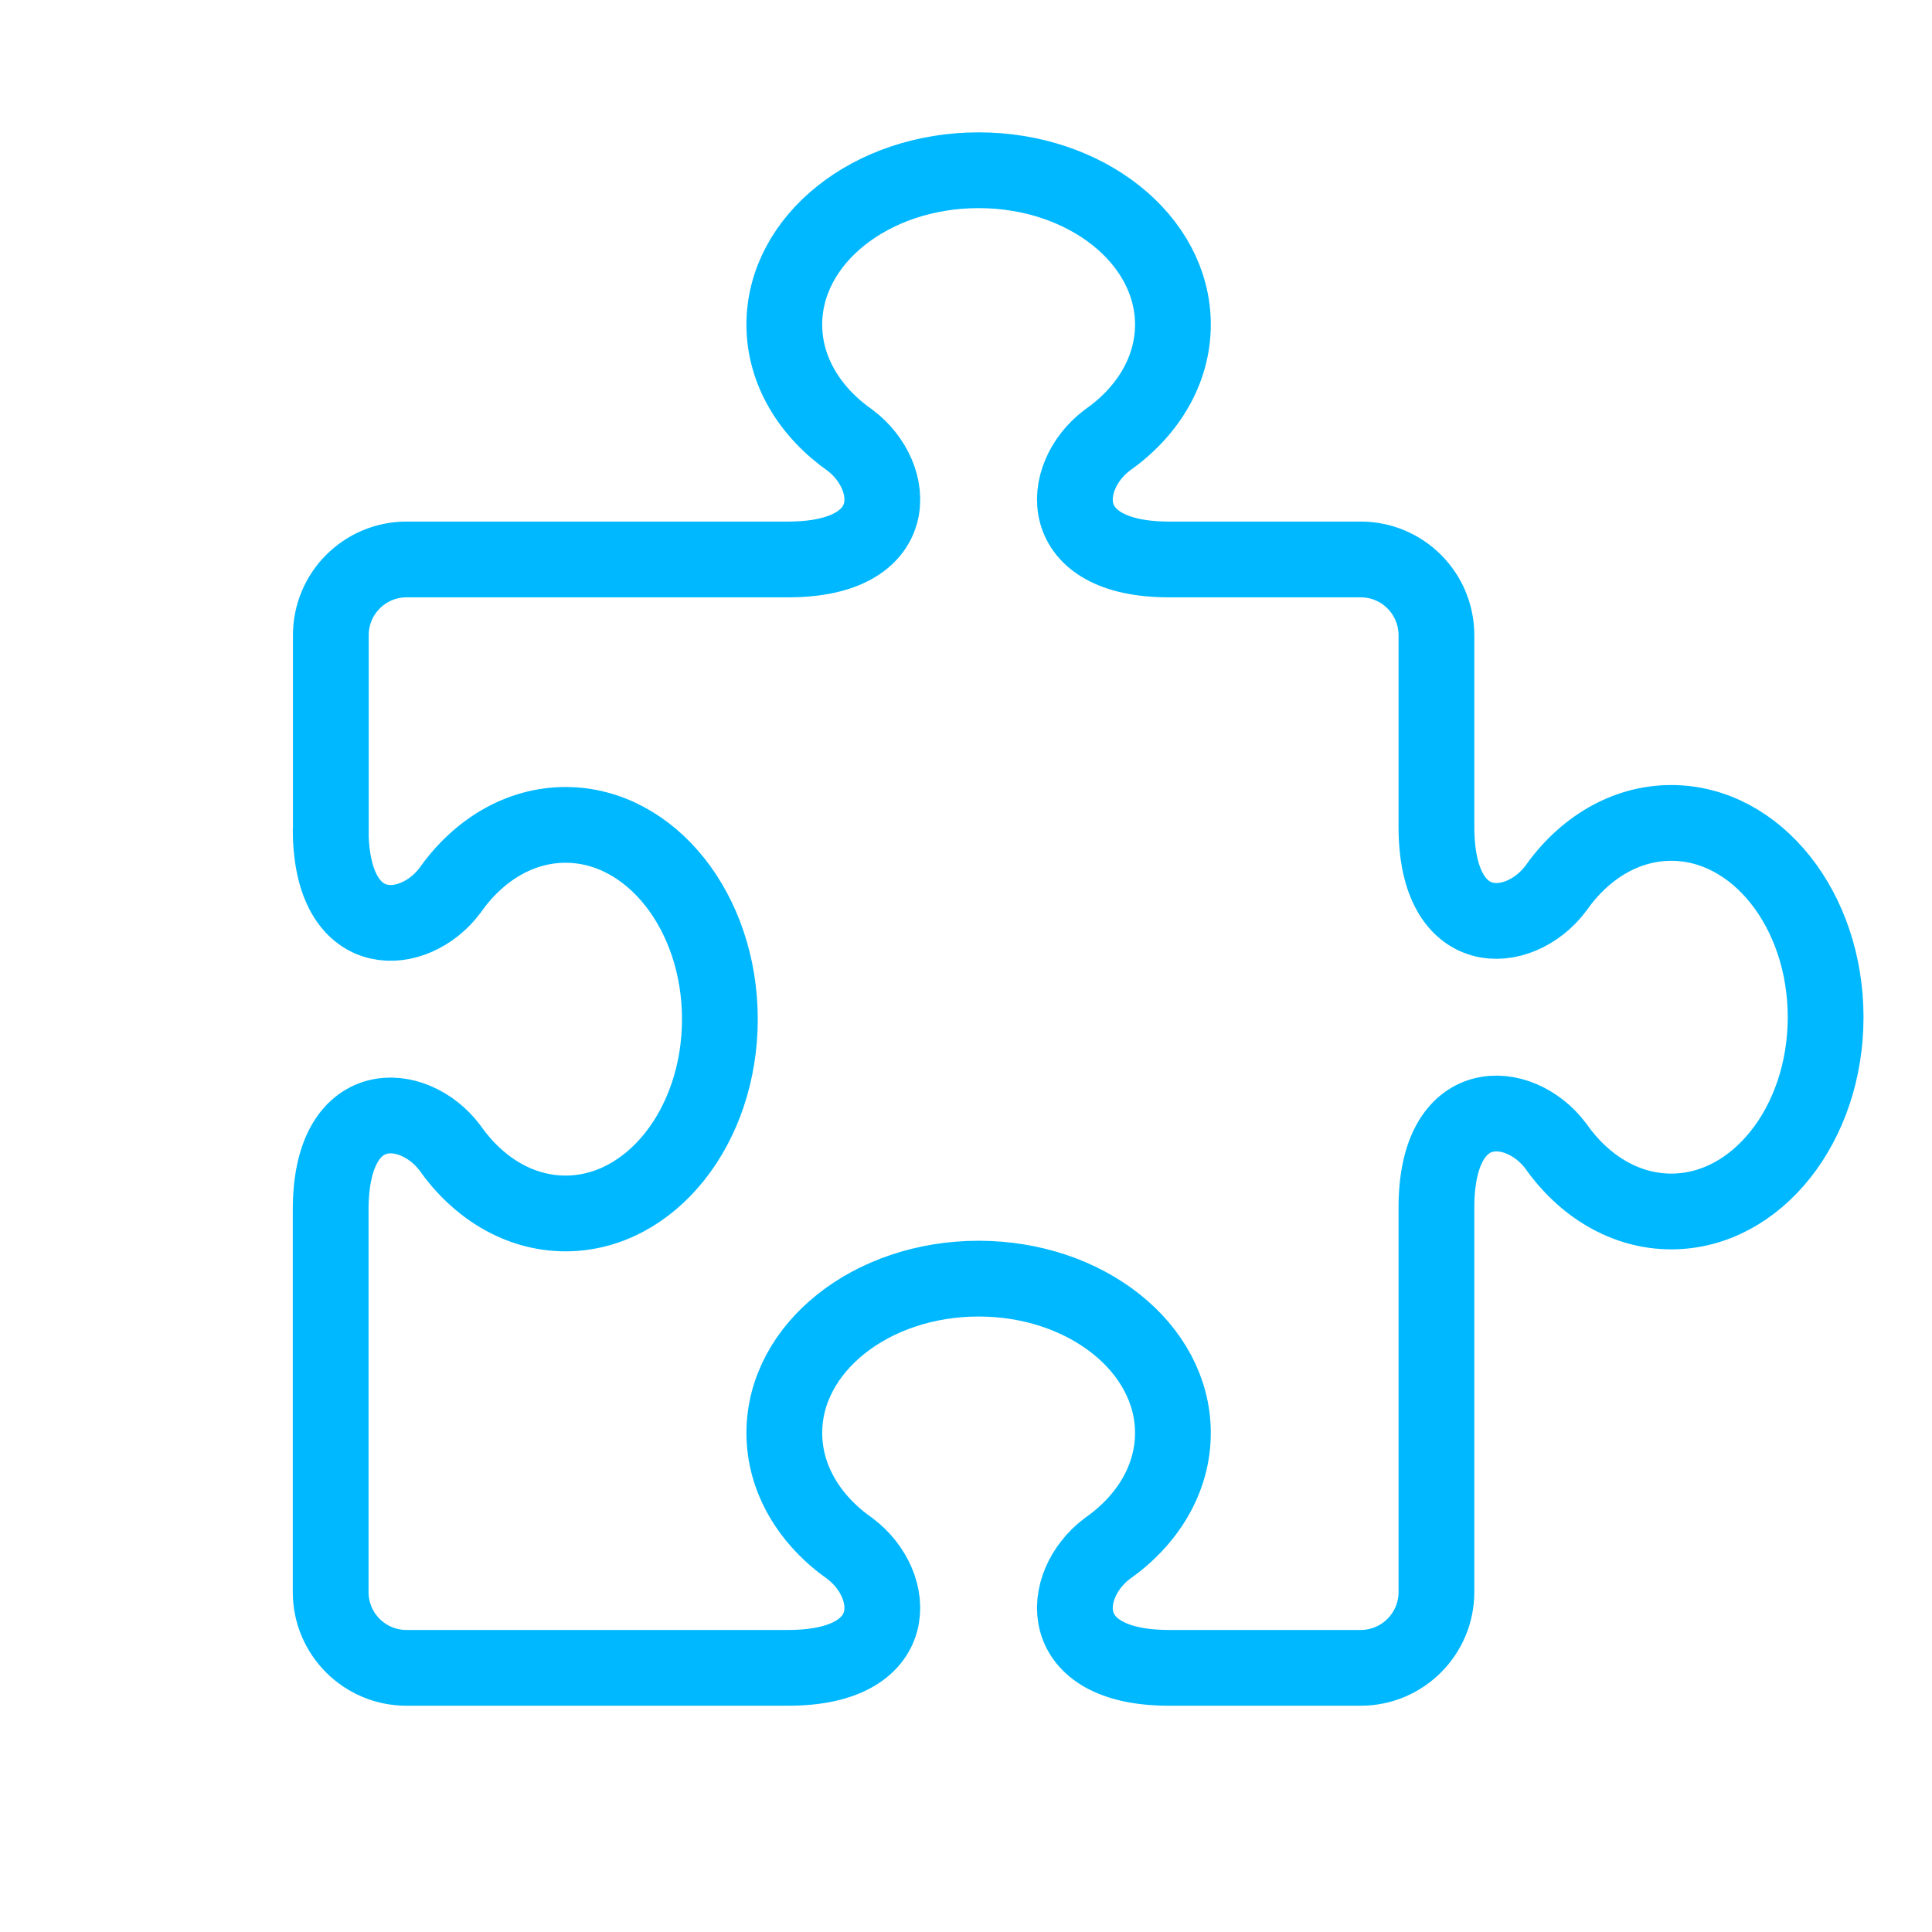 <svg width="51" height="51" viewBox="0 0 51 51" fill="none" xmlns="http://www.w3.org/2000/svg">
  <path d="M8.729 21.878C8.729 21.956 8.73 22.032 8.733 22.105M8.733 22.105C8.839 24.923 10.944 24.741 11.871 23.515C12.618 22.448 13.711 21.775 14.929 21.775C17.179 21.775 19.003 24.072 19.003 26.904C19.003 29.736 17.179 32.032 14.929 32.032C13.711 32.032 12.618 31.359 11.871 30.293C10.919 29.035 8.729 28.877 8.729 31.93L8.729 42.027C8.729 43.131 9.624 44.027 10.729 44.027H20.807C23.86 44.027 23.702 41.836 22.444 40.884C21.378 40.138 20.704 39.044 20.704 37.826C20.704 35.576 23 33.753 25.833 33.753C28.665 33.753 30.962 35.576 30.962 37.826C30.962 39.044 30.288 40.138 29.221 40.884C27.964 41.836 27.805 44.027 30.859 44.027H35.918C37.022 44.027 37.918 43.131 37.918 42.027V31.878C37.918 28.825 40.108 28.983 41.06 30.241C41.807 31.307 42.9 31.98 44.118 31.98C46.368 31.98 48.192 29.684 48.192 26.852C48.192 24.02 46.368 21.723 44.118 21.723C42.9 21.723 41.807 22.396 41.06 23.463C40.108 24.721 37.918 24.879 37.918 21.826V16.768C37.918 15.663 37.022 14.768 35.918 14.768H30.859C27.805 14.768 27.964 12.577 29.221 11.626C30.288 10.879 30.962 9.786 30.962 8.568C30.962 6.318 28.665 4.494 25.833 4.494C23 4.494 20.704 6.318 20.704 8.568C20.704 9.786 21.378 10.879 22.444 11.626C23.702 12.577 23.86 14.768 20.807 14.768H10.733C9.628 14.768 8.733 15.663 8.733 16.768V22.105Z" stroke="#00B8FF" stroke-width="2" />
</svg>
